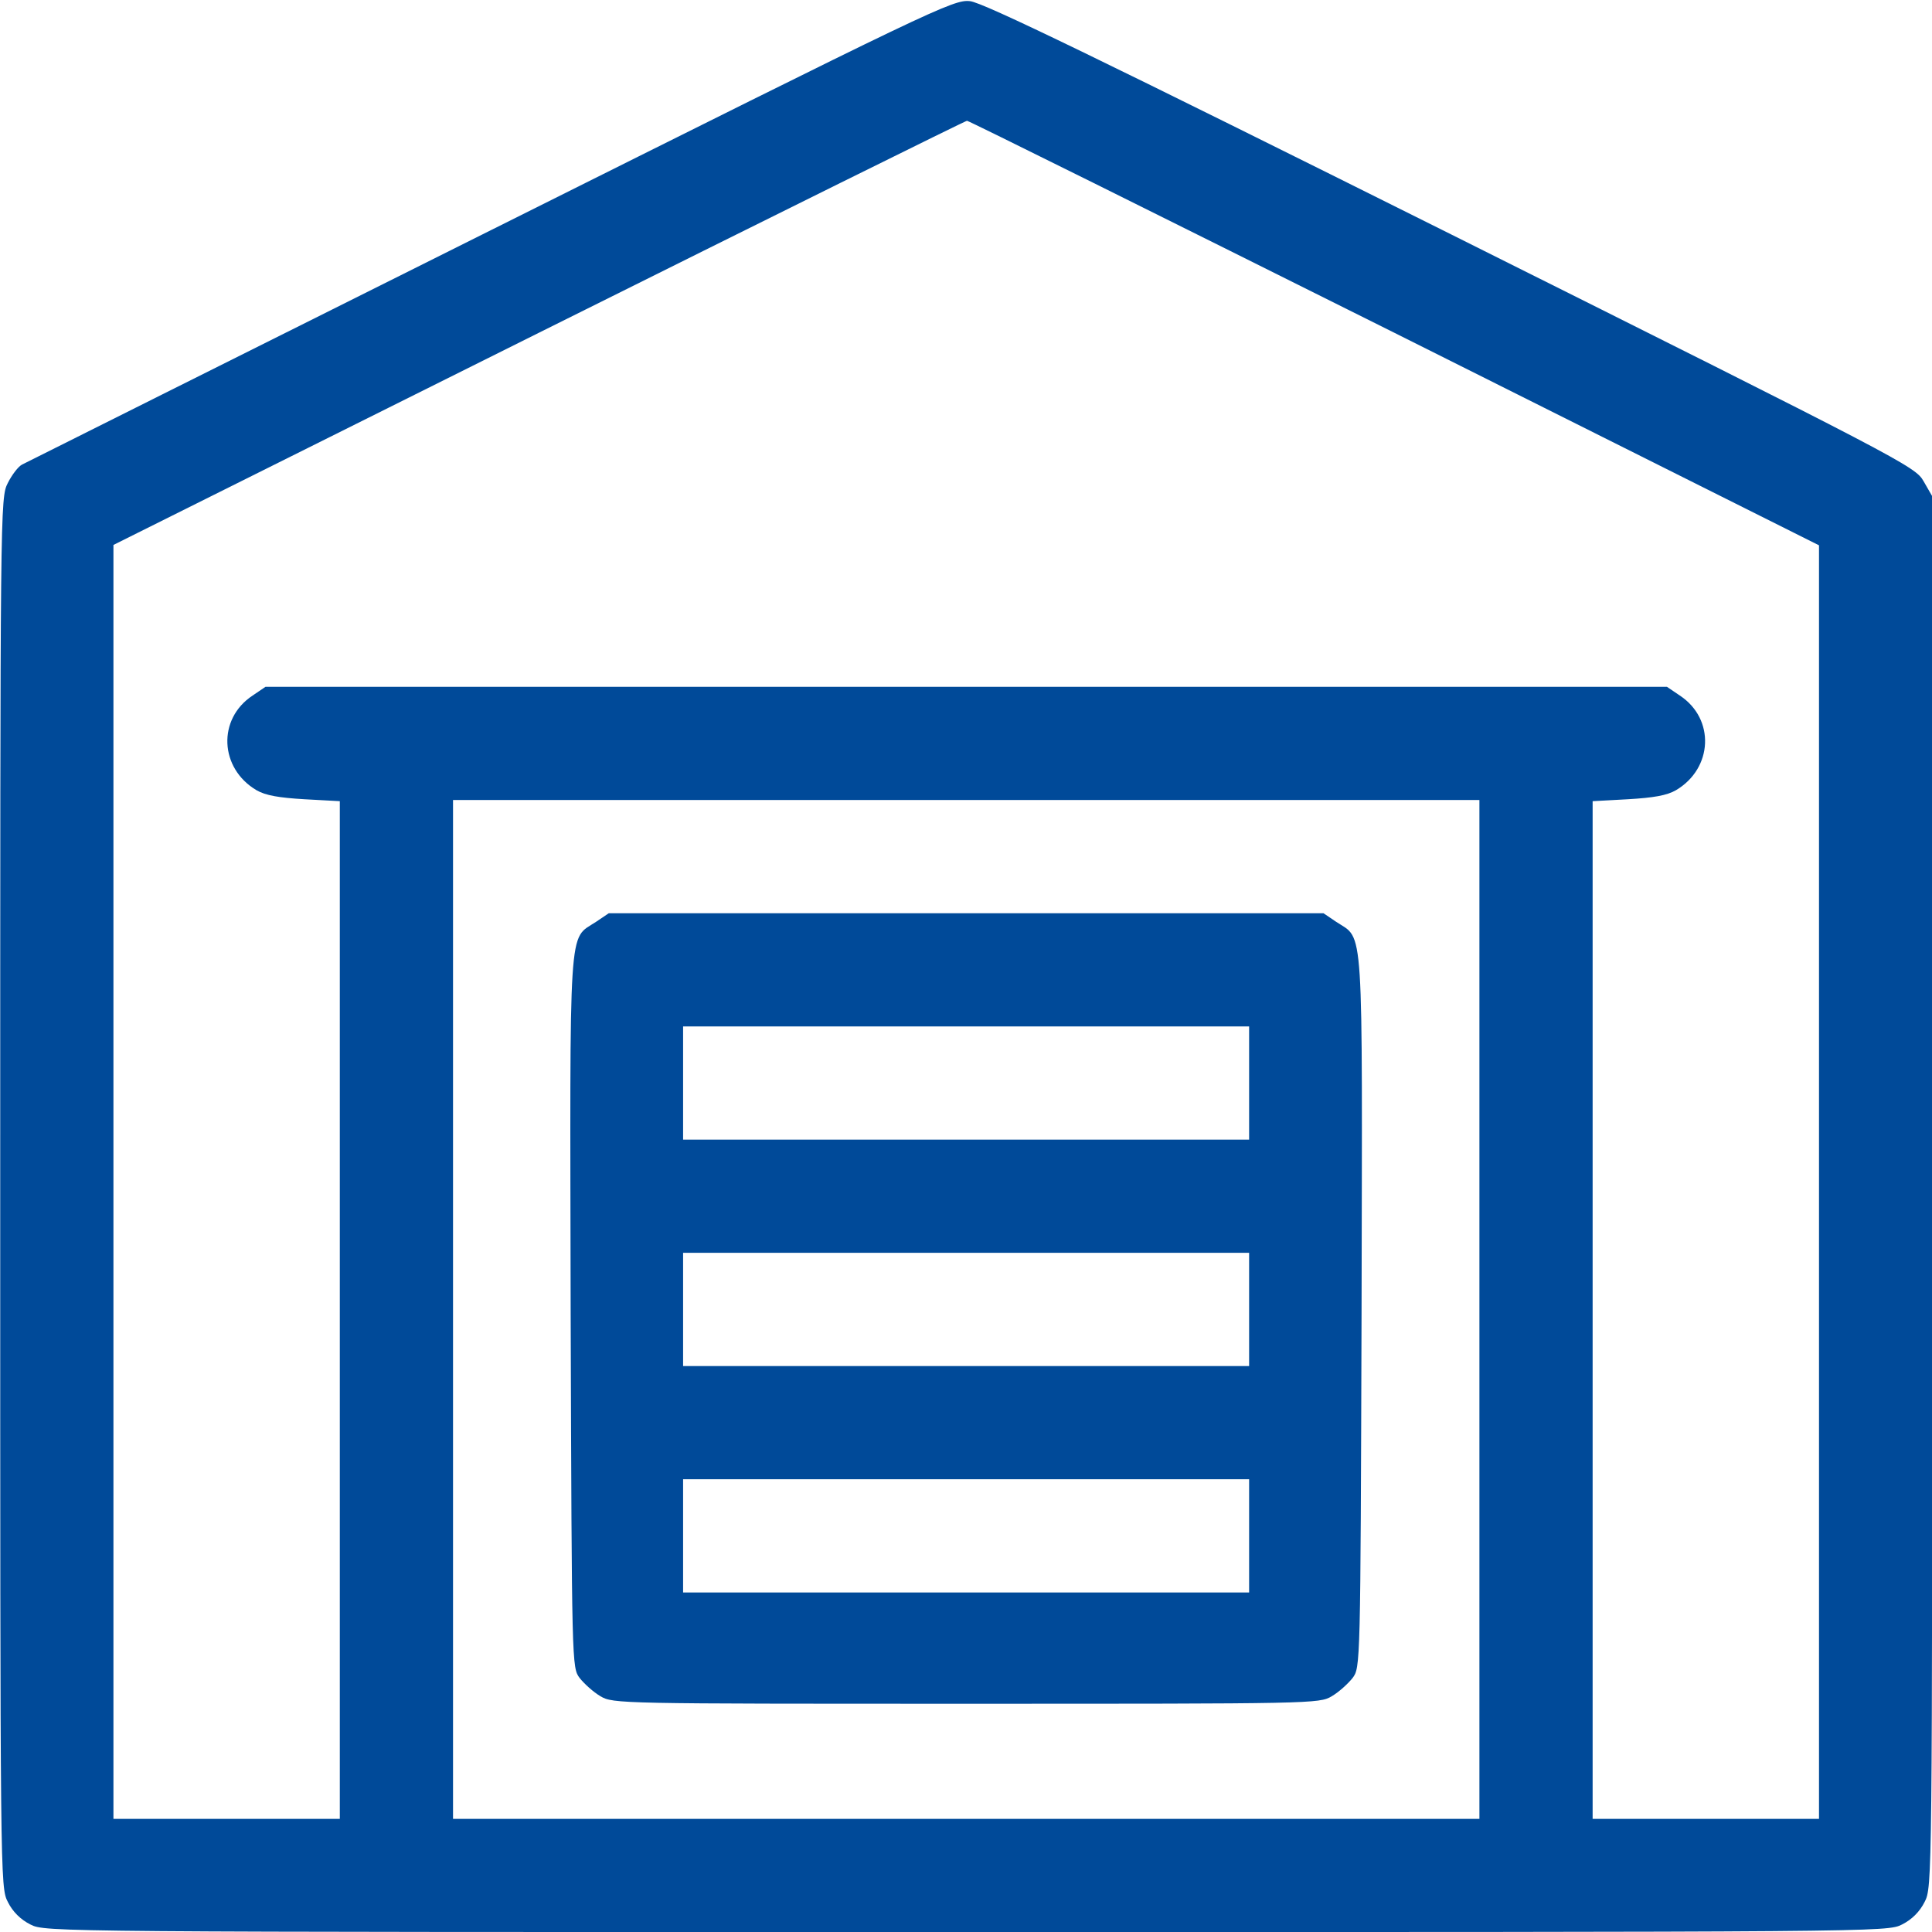 <?xml version="1.0" encoding="UTF-8"?> <svg xmlns="http://www.w3.org/2000/svg" width="35" height="35" viewBox="0 0 35 35" fill="none"><g clip-path="url(#clip0_519_3128)"><path d="M8.891 4.171C4.283 6.475 0.462 8.382 0.4 8.416C0.332 8.45 0.216 8.601 0.141 8.751C0.004 9.018 0.004 9.147 0.004 21.602C0.004 34.078 0.004 34.188 0.141 34.454C0.229 34.632 0.373 34.775 0.551 34.864C0.817 35.001 0.913 35.001 17.504 35.001C34.095 35.001 34.19 35.001 34.457 34.864C34.635 34.775 34.778 34.632 34.867 34.454C35.004 34.188 35.004 34.078 35.004 21.589V8.99L34.847 8.717C34.696 8.45 34.471 8.334 26.288 4.246C19.931 1.074 17.805 0.042 17.572 0.021C17.271 -0.013 16.923 0.158 8.891 4.171ZM25.263 6.03L32.953 9.879V21.411V32.95H30.902H28.852V23.729V14.514L29.494 14.479C29.952 14.452 30.198 14.411 30.362 14.315C31.032 13.919 31.073 13.023 30.431 12.6L30.198 12.442H17.504H4.81L4.577 12.6C3.935 13.023 3.976 13.919 4.646 14.315C4.81 14.411 5.056 14.452 5.514 14.479L6.156 14.514V23.729V32.95H4.105H2.055V21.411V9.872L9.759 6.03C13.997 3.918 17.49 2.188 17.518 2.188C17.552 2.188 21.031 3.918 25.263 6.03ZM26.801 23.722V32.95H17.504H8.207V23.722V14.493H17.504H26.801V23.722Z" fill="#004A99"></path><path d="M10.796 16.701C10.29 17.036 10.325 16.578 10.338 23.77C10.359 30.195 10.359 30.209 10.502 30.4C10.584 30.503 10.748 30.653 10.878 30.729C11.104 30.865 11.234 30.865 17.502 30.865C23.771 30.865 23.901 30.865 24.126 30.729C24.256 30.653 24.42 30.503 24.502 30.4C24.646 30.209 24.646 30.195 24.666 23.77C24.68 16.578 24.714 17.036 24.208 16.701L23.976 16.544H17.502H11.029L10.796 16.701ZM22.629 19.62V20.645H17.502H12.375V19.62V18.595H17.502H22.629V19.62ZM22.629 23.722V24.747H17.502H12.375V23.722V22.696H17.502H22.629V23.722ZM22.629 27.823V28.849H17.502H12.375V27.823V26.798H17.502H22.629V27.823Z" fill="#004A99"></path></g><defs><clipPath id="clip0_519_3128"><rect width="35" height="35" fill="white"></rect></clipPath></defs></svg> 